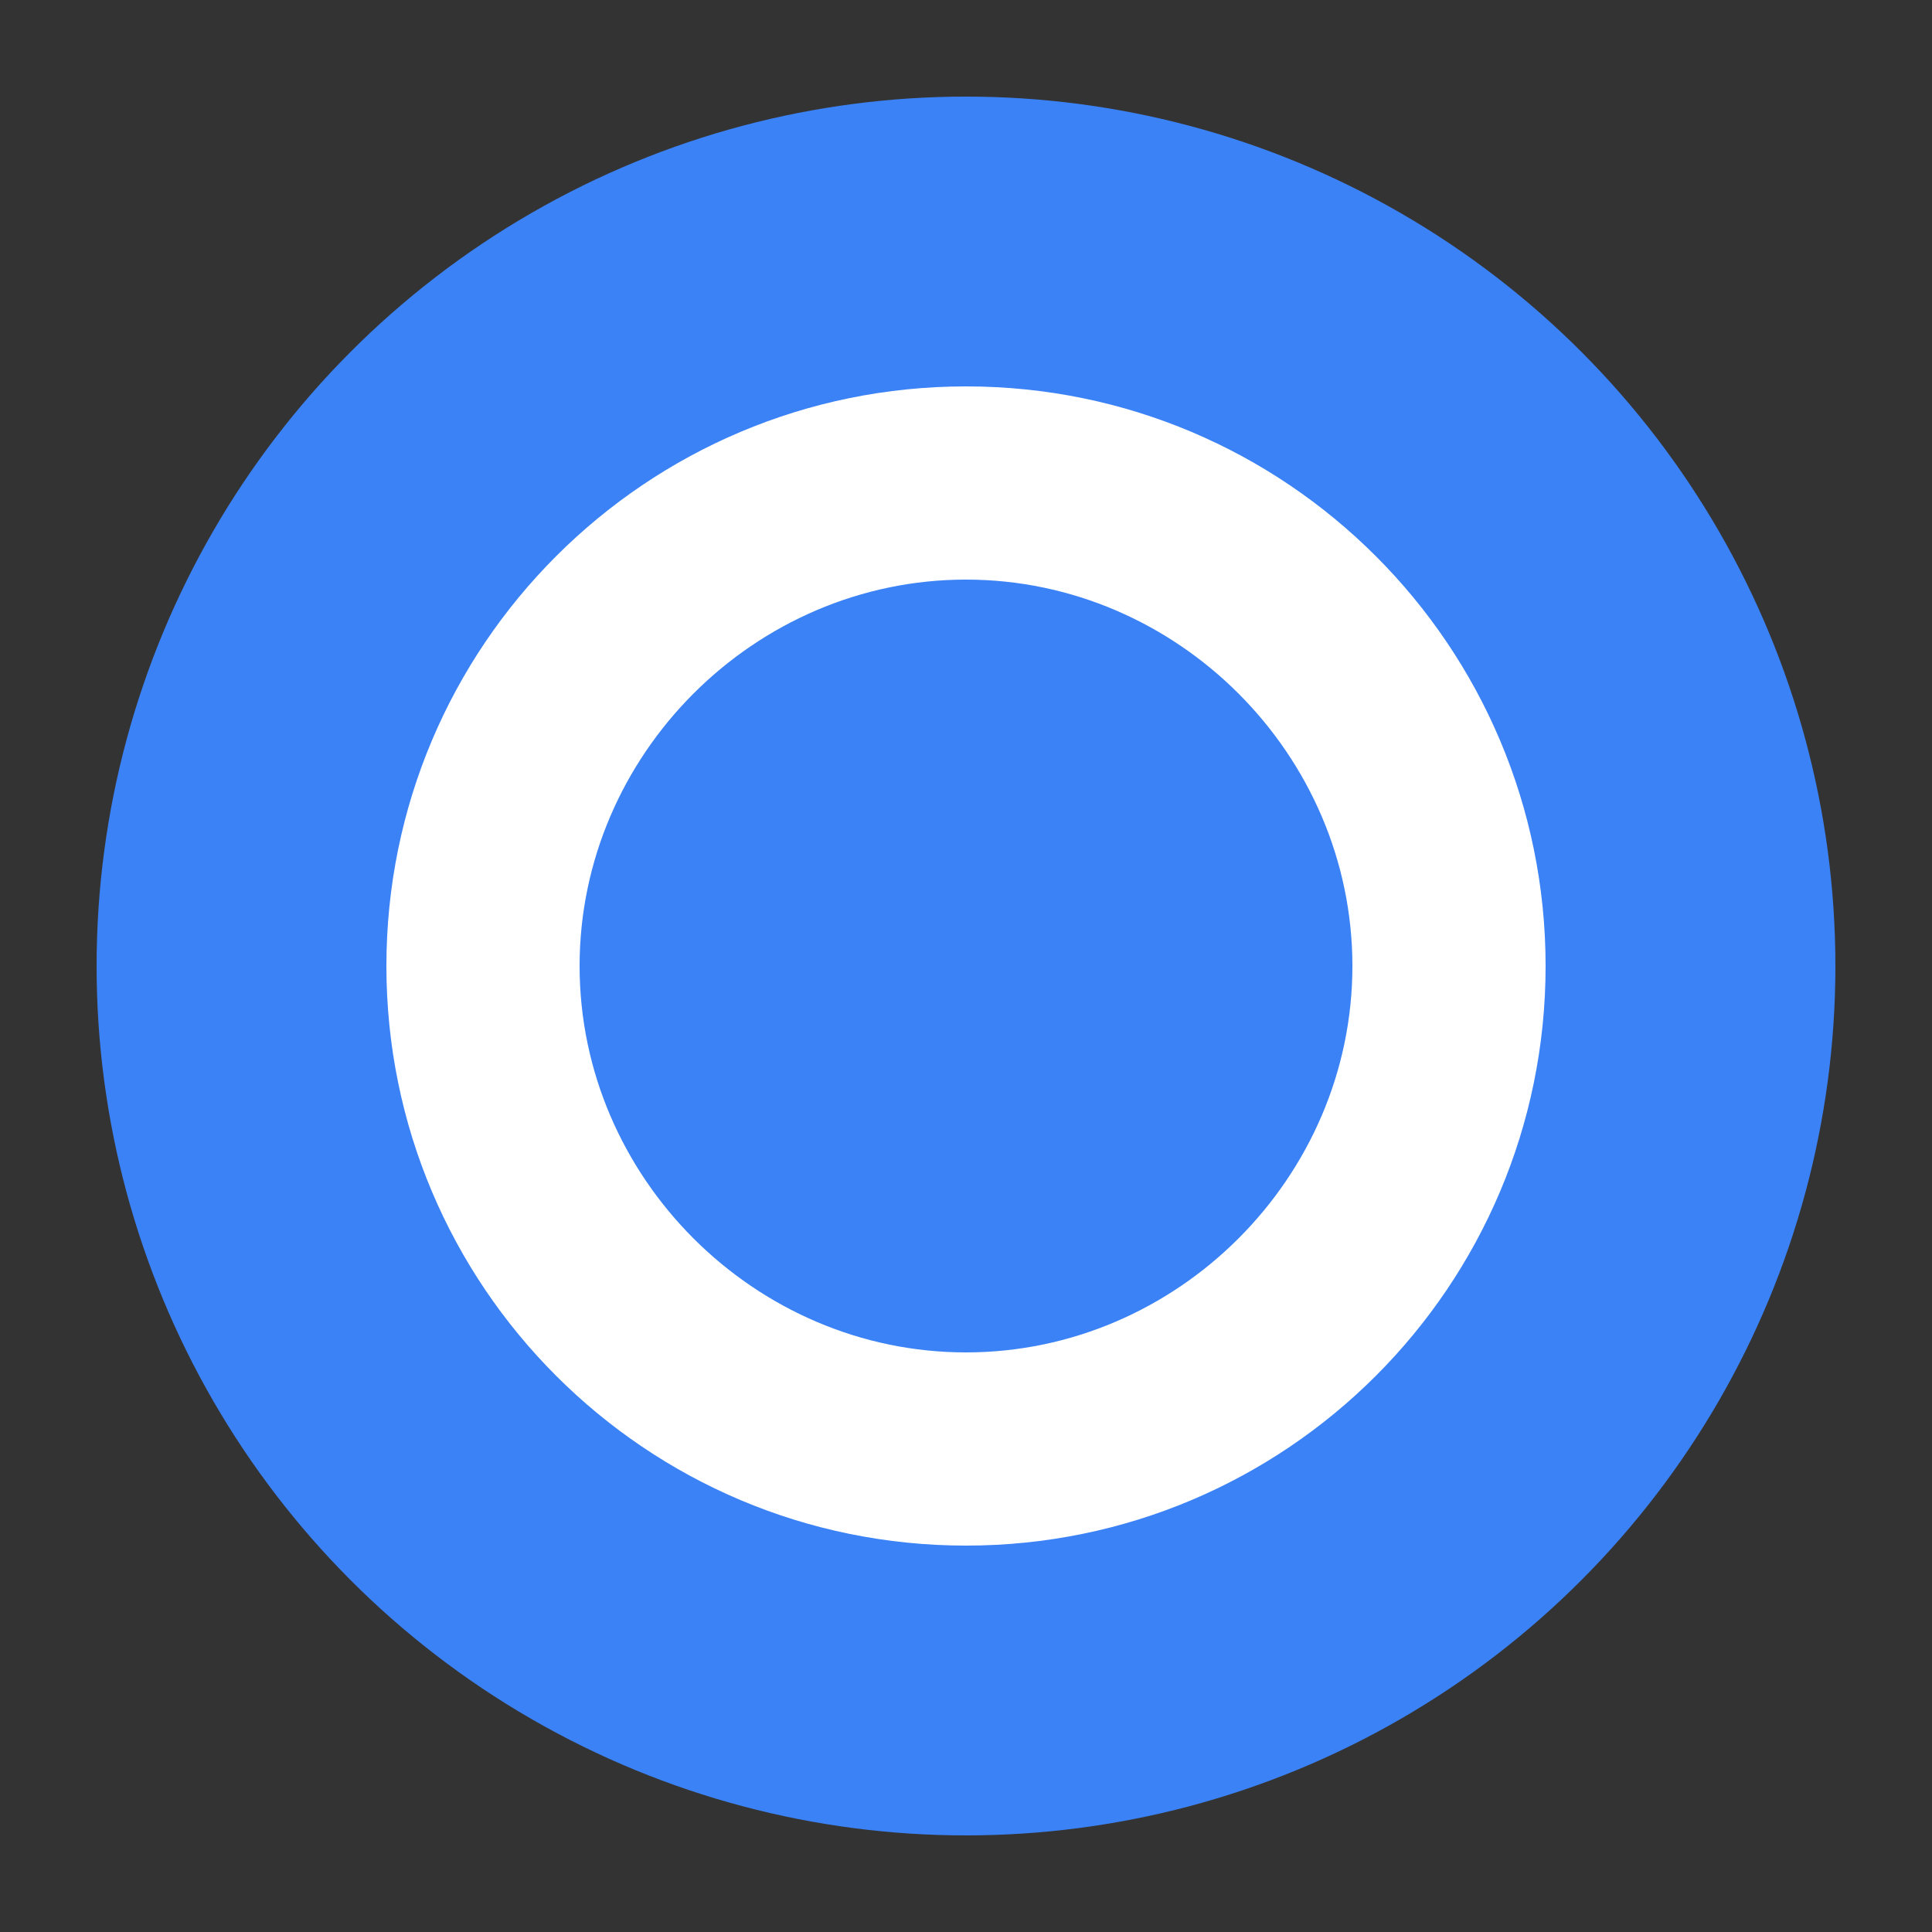 <svg width="100" height="100" viewBox="0 0 100 100" fill="none" xmlns="http://www.w3.org/2000/svg">
  <rect x="0" y="0" width="100" height="100" fill="#333333" stroke="none"/>
  <circle cx="50" cy="50" r="45" fill="#3B82F6"/>
  <path d="M50 20C33.431 20 20 33.431 20 50C20 66.569 33.431 80 50 80C66.569 80 80 66.569 80 50C80 33.431 66.569 20 50 20ZM50 70C39.059 70 30 60.941 30 50C30 39.059 39.059 30 50 30C60.941 30 70 39.059 70 50C70 60.941 60.941 70 50 70Z" fill="white"/>
</svg> 